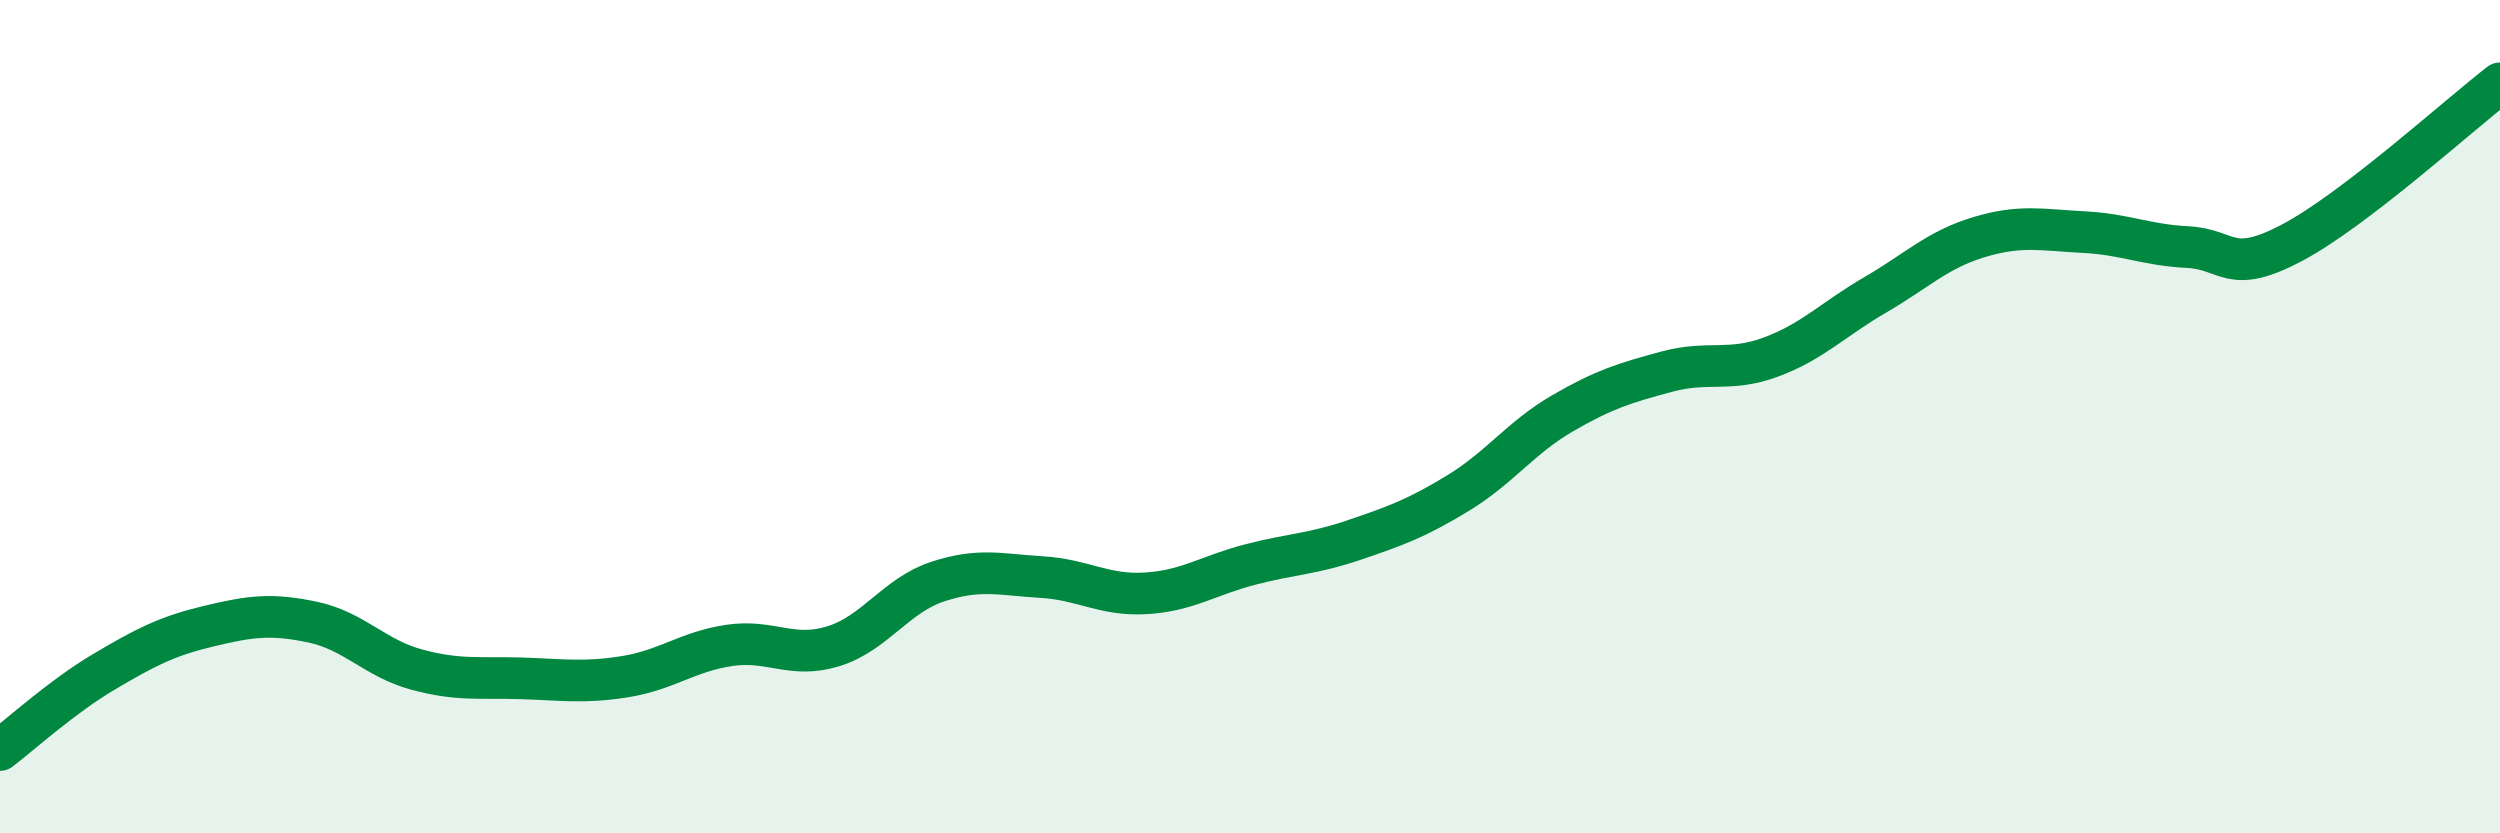 
    <svg width="60" height="20" viewBox="0 0 60 20" xmlns="http://www.w3.org/2000/svg">
      <path
        d="M 0,18 C 0.5,17.62 1.5,16.71 2.5,16.12 C 3.5,15.53 4,15.27 5,15.03 C 6,14.79 6.5,14.72 7.5,14.93 C 8.5,15.14 9,15.8 10,16.07 C 11,16.34 11.5,16.25 12.5,16.28 C 13.5,16.31 14,16.4 15,16.24 C 16,16.08 16.5,15.64 17.5,15.49 C 18.5,15.34 19,15.82 20,15.51 C 21,15.2 21.5,14.29 22.5,13.96 C 23.5,13.63 24,13.79 25,13.85 C 26,13.91 26.5,14.3 27.5,14.24 C 28.5,14.18 29,13.81 30,13.55 C 31,13.29 31.5,13.3 32.5,12.96 C 33.5,12.62 34,12.44 35,11.83 C 36,11.22 36.5,10.5 37.5,9.92 C 38.5,9.34 39,9.19 40,8.92 C 41,8.65 41.5,8.94 42.5,8.57 C 43.5,8.2 44,7.66 45,7.08 C 46,6.5 46.5,5.99 47.5,5.69 C 48.5,5.39 49,5.52 50,5.57 C 51,5.62 51.5,5.88 52.5,5.93 C 53.5,5.98 53.5,6.62 55,5.83 C 56.5,5.04 59,2.77 60,2L60 20L0 20Z"
        fill="#008740"
        opacity="0.1"
        stroke-linecap="round"
        stroke-linejoin="round"
      />
      <path
        d="M 0,18 C 0.5,17.62 1.5,16.71 2.5,16.12 C 3.5,15.53 4,15.27 5,15.03 C 6,14.79 6.5,14.72 7.5,14.93 C 8.5,15.14 9,15.8 10,16.07 C 11,16.34 11.5,16.25 12.5,16.28 C 13.5,16.31 14,16.4 15,16.24 C 16,16.08 16.5,15.64 17.5,15.49 C 18.5,15.34 19,15.82 20,15.51 C 21,15.2 21.5,14.29 22.5,13.96 C 23.5,13.63 24,13.79 25,13.85 C 26,13.91 26.5,14.3 27.5,14.24 C 28.5,14.18 29,13.81 30,13.55 C 31,13.29 31.5,13.3 32.5,12.96 C 33.5,12.62 34,12.44 35,11.83 C 36,11.22 36.5,10.5 37.5,9.92 C 38.5,9.34 39,9.19 40,8.92 C 41,8.65 41.5,8.94 42.5,8.57 C 43.5,8.2 44,7.66 45,7.08 C 46,6.5 46.5,5.99 47.5,5.69 C 48.5,5.39 49,5.52 50,5.57 C 51,5.62 51.5,5.88 52.5,5.93 C 53.5,5.98 53.5,6.62 55,5.83 C 56.5,5.04 59,2.77 60,2"
        stroke="#008740"
        stroke-width="1"
        fill="none"
        stroke-linecap="round"
        stroke-linejoin="round"
      />
    </svg>
  
